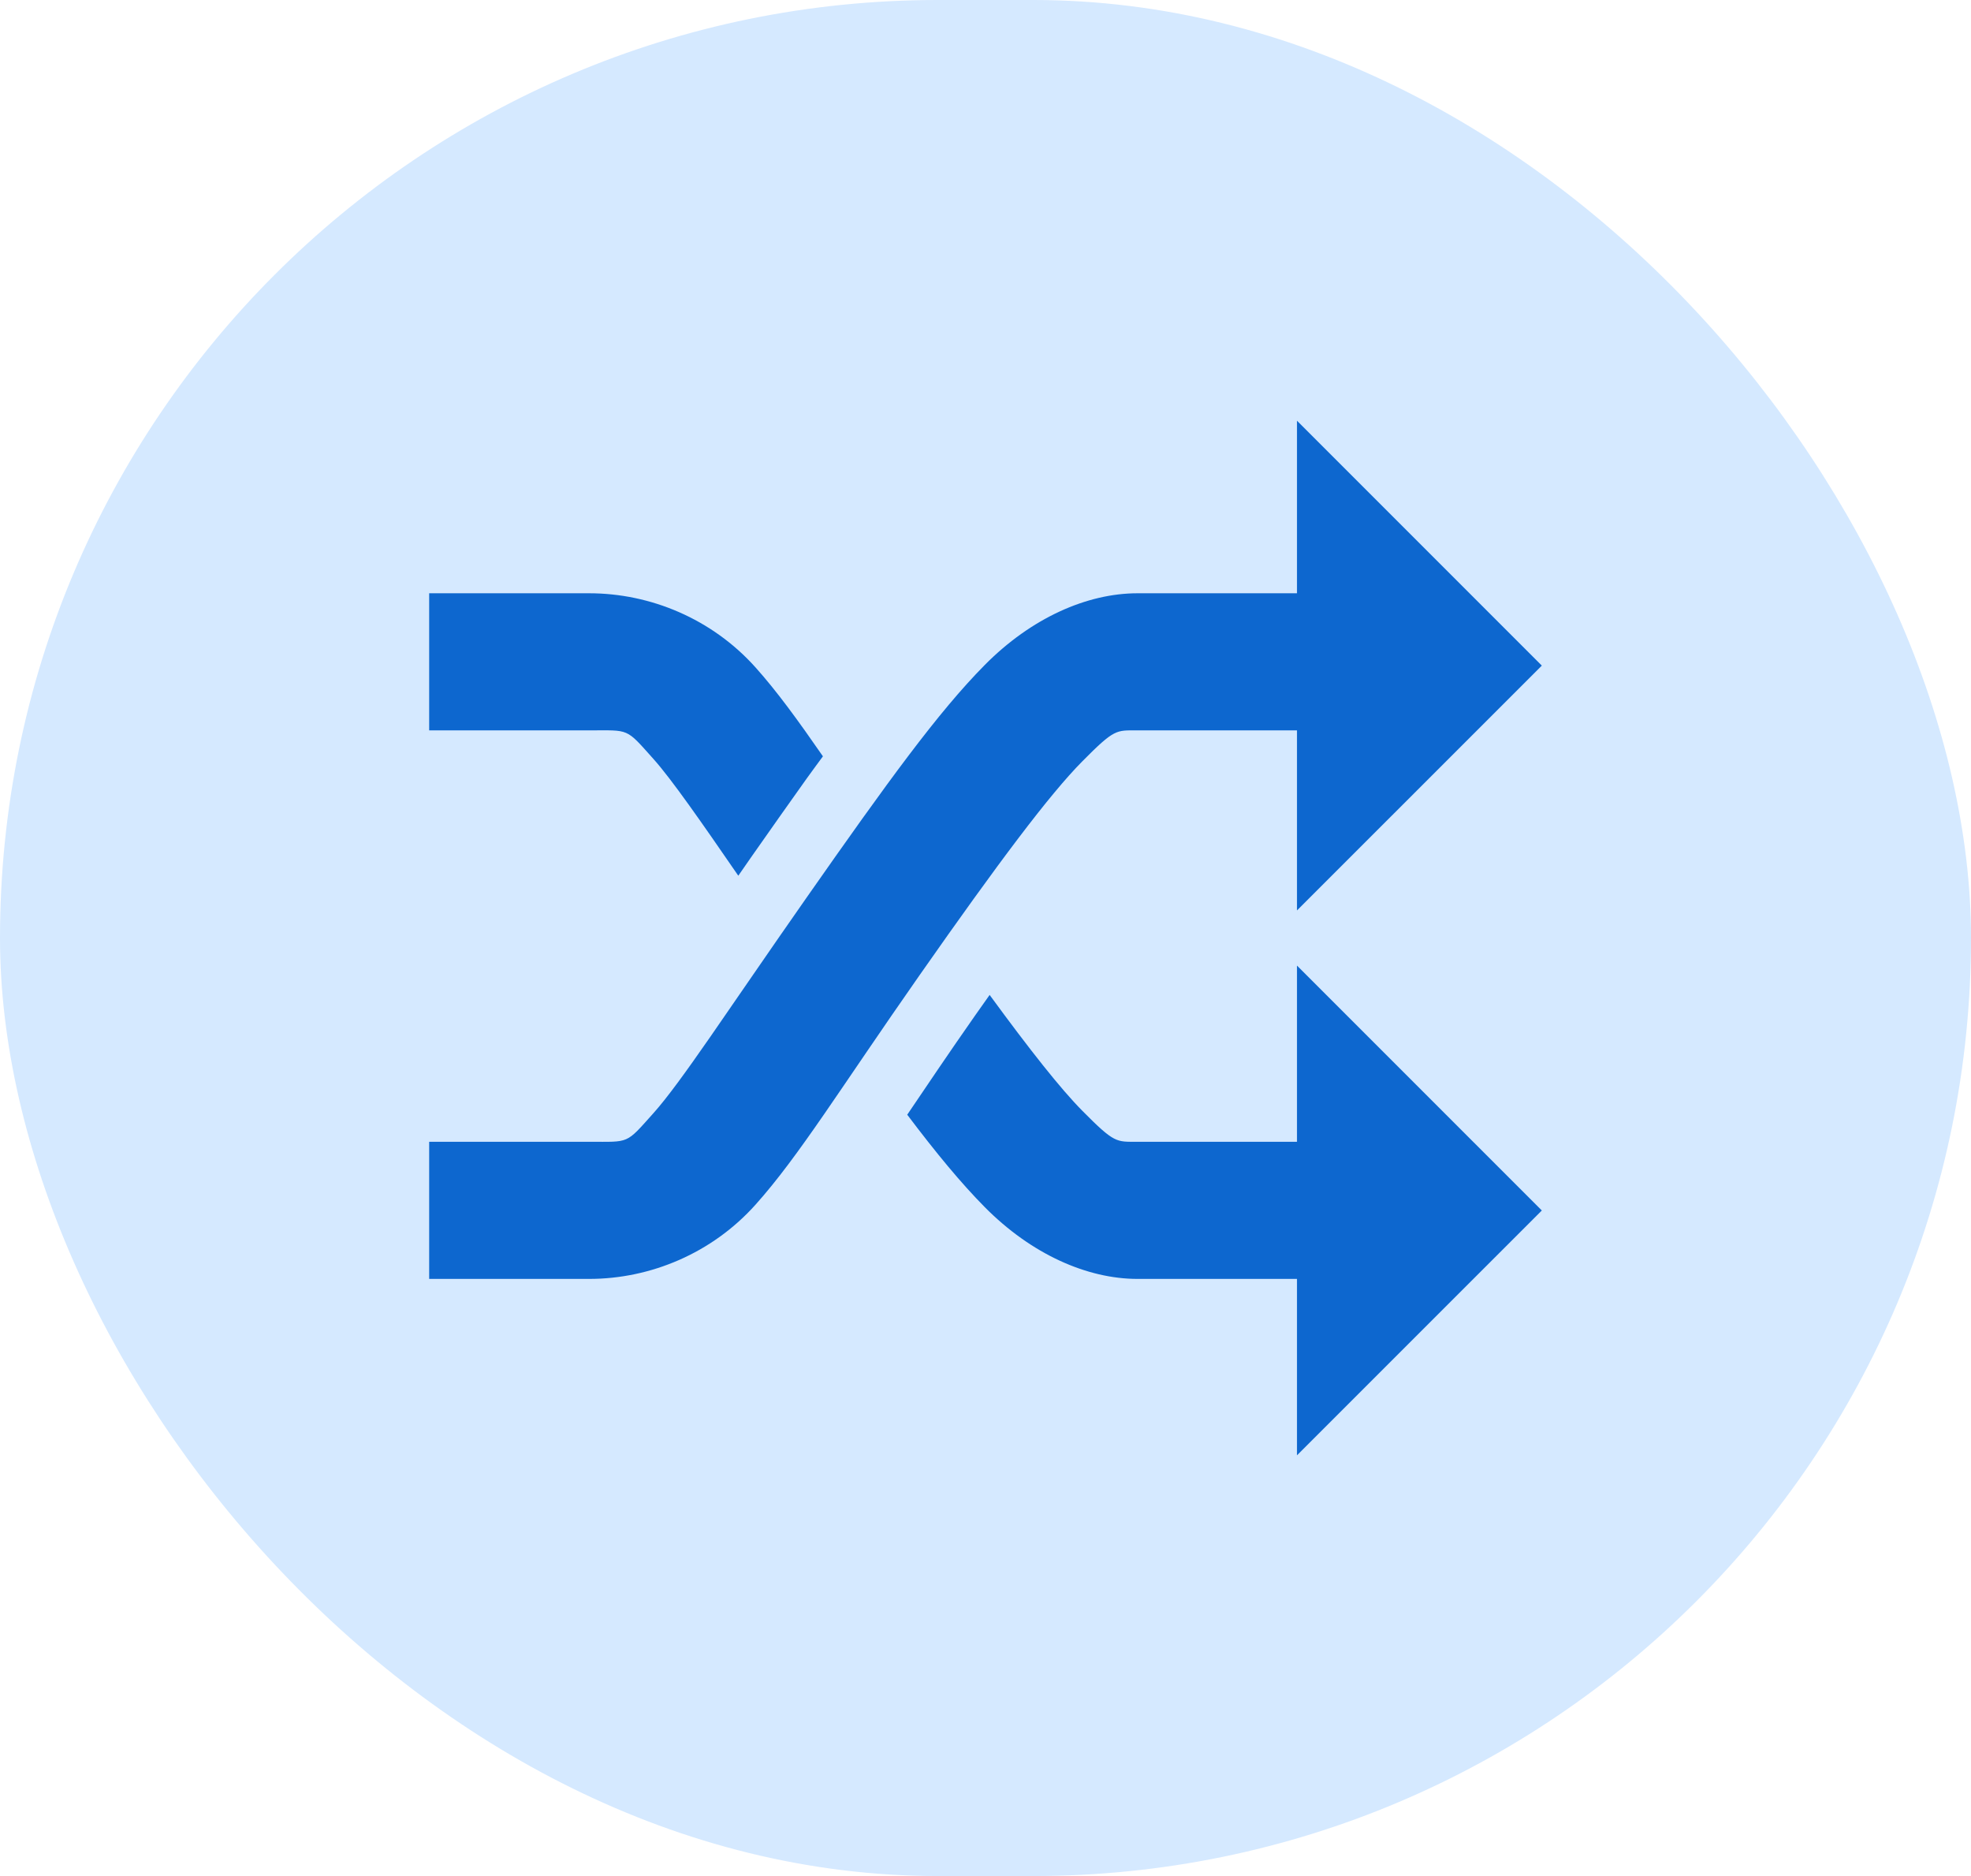 <?xml version="1.0" encoding="utf-8"?>
<svg xmlns="http://www.w3.org/2000/svg" fill="none" height="100%" overflow="visible" preserveAspectRatio="none" style="display: block;" viewBox="0 0 62 59" width="100%">
<g id="Frame 3">
<rect fill="#D5E9FF" height="59" rx="29.5" width="62"/>
<g clip-path="url(#clip0_0_4809)" id="el:random">
<path d="M40.798 13.231V18.658H35.782C34.195 18.658 32.443 19.432 30.977 20.913C29.512 22.393 27.92 24.59 25.391 28.202C22.852 31.83 21.437 34.022 20.555 35.008C19.673 35.993 19.815 35.908 18.532 35.908H13.5V40.221H18.532C20.459 40.221 22.397 39.416 23.767 37.885C25.137 36.355 26.431 34.234 28.922 30.675C31.425 27.099 33.017 24.983 34.041 23.948C35.066 22.912 35.11 22.97 35.782 22.97H40.798V28.633L48.5 20.933L40.798 13.231ZM13.5 18.658V22.97H18.532C19.815 22.97 19.673 22.884 20.555 23.869C21.123 24.503 22.058 25.847 23.224 27.541C23.382 27.315 23.456 27.205 23.623 26.966C24.259 26.059 24.836 25.24 25.369 24.493C25.554 24.233 25.71 24.028 25.886 23.786C25.097 22.647 24.441 21.744 23.767 20.991C22.397 19.461 20.459 18.658 18.532 18.658H13.5ZM40.798 30.367V35.908H35.782C35.11 35.908 35.066 35.964 34.041 34.929C33.364 34.244 32.404 33.031 31.13 31.29C30.976 31.509 30.852 31.682 30.69 31.912C29.798 33.186 29.184 34.105 28.538 35.057C29.454 36.27 30.233 37.212 30.977 37.964C32.443 39.444 34.195 40.221 35.782 40.221H40.798V45.769L48.5 38.069L40.798 30.367Z" fill="#0D67CF" id="Vector"/>
</g>
</g>
<defs>
<clipPath id="clip0_0_4809">
<rect fill="white" height="35" transform="translate(13.5 12)" width="35"/>
</clipPath>
</defs>
</svg>